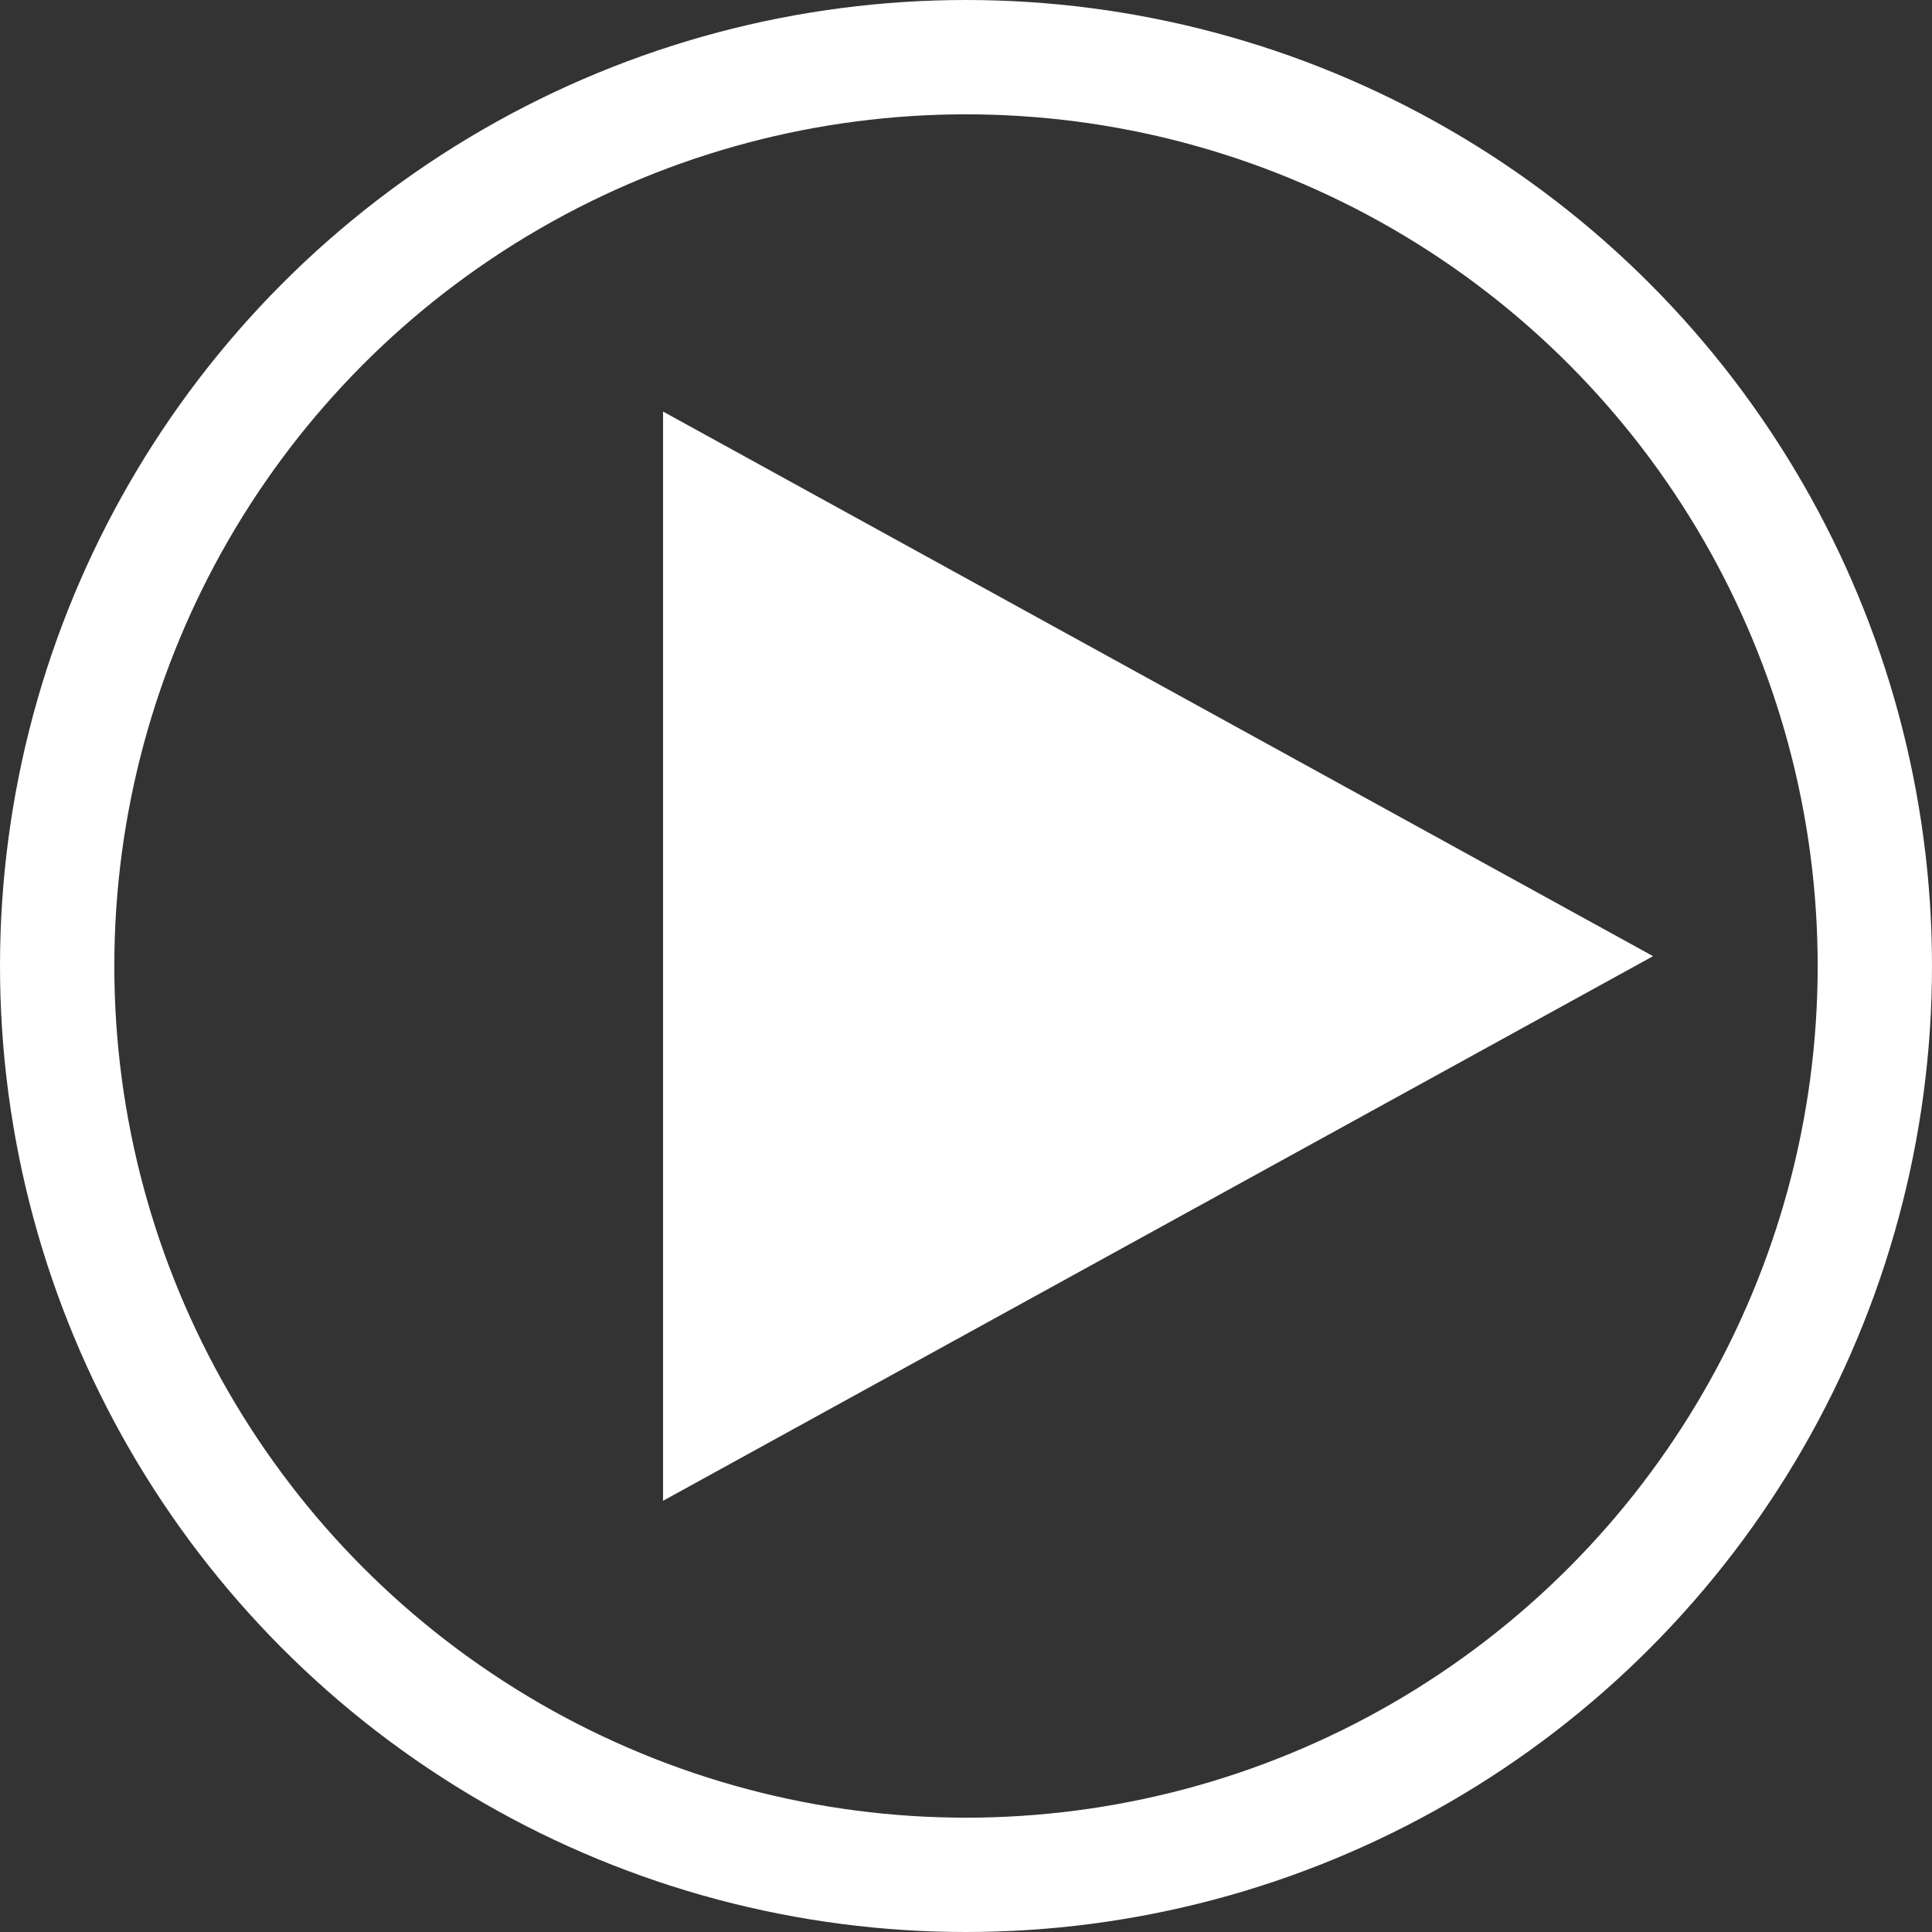 <svg xmlns="http://www.w3.org/2000/svg" viewBox="0 0 84.5 84.5"><rect x="0" y="0" width="84.5" height="84.5" fill="#333333" stroke="none"/><defs><style>.a{fill:none;stroke:#fff;stroke-miterlimit:10;stroke-width:5px;}.b{fill:#fff;}</style></defs><circle class="a" cx="42.25" cy="42.25" r="39.75"/><polygon class="b" points="29 18 29 65.64 72.3 41.82 29 18"/></svg>
